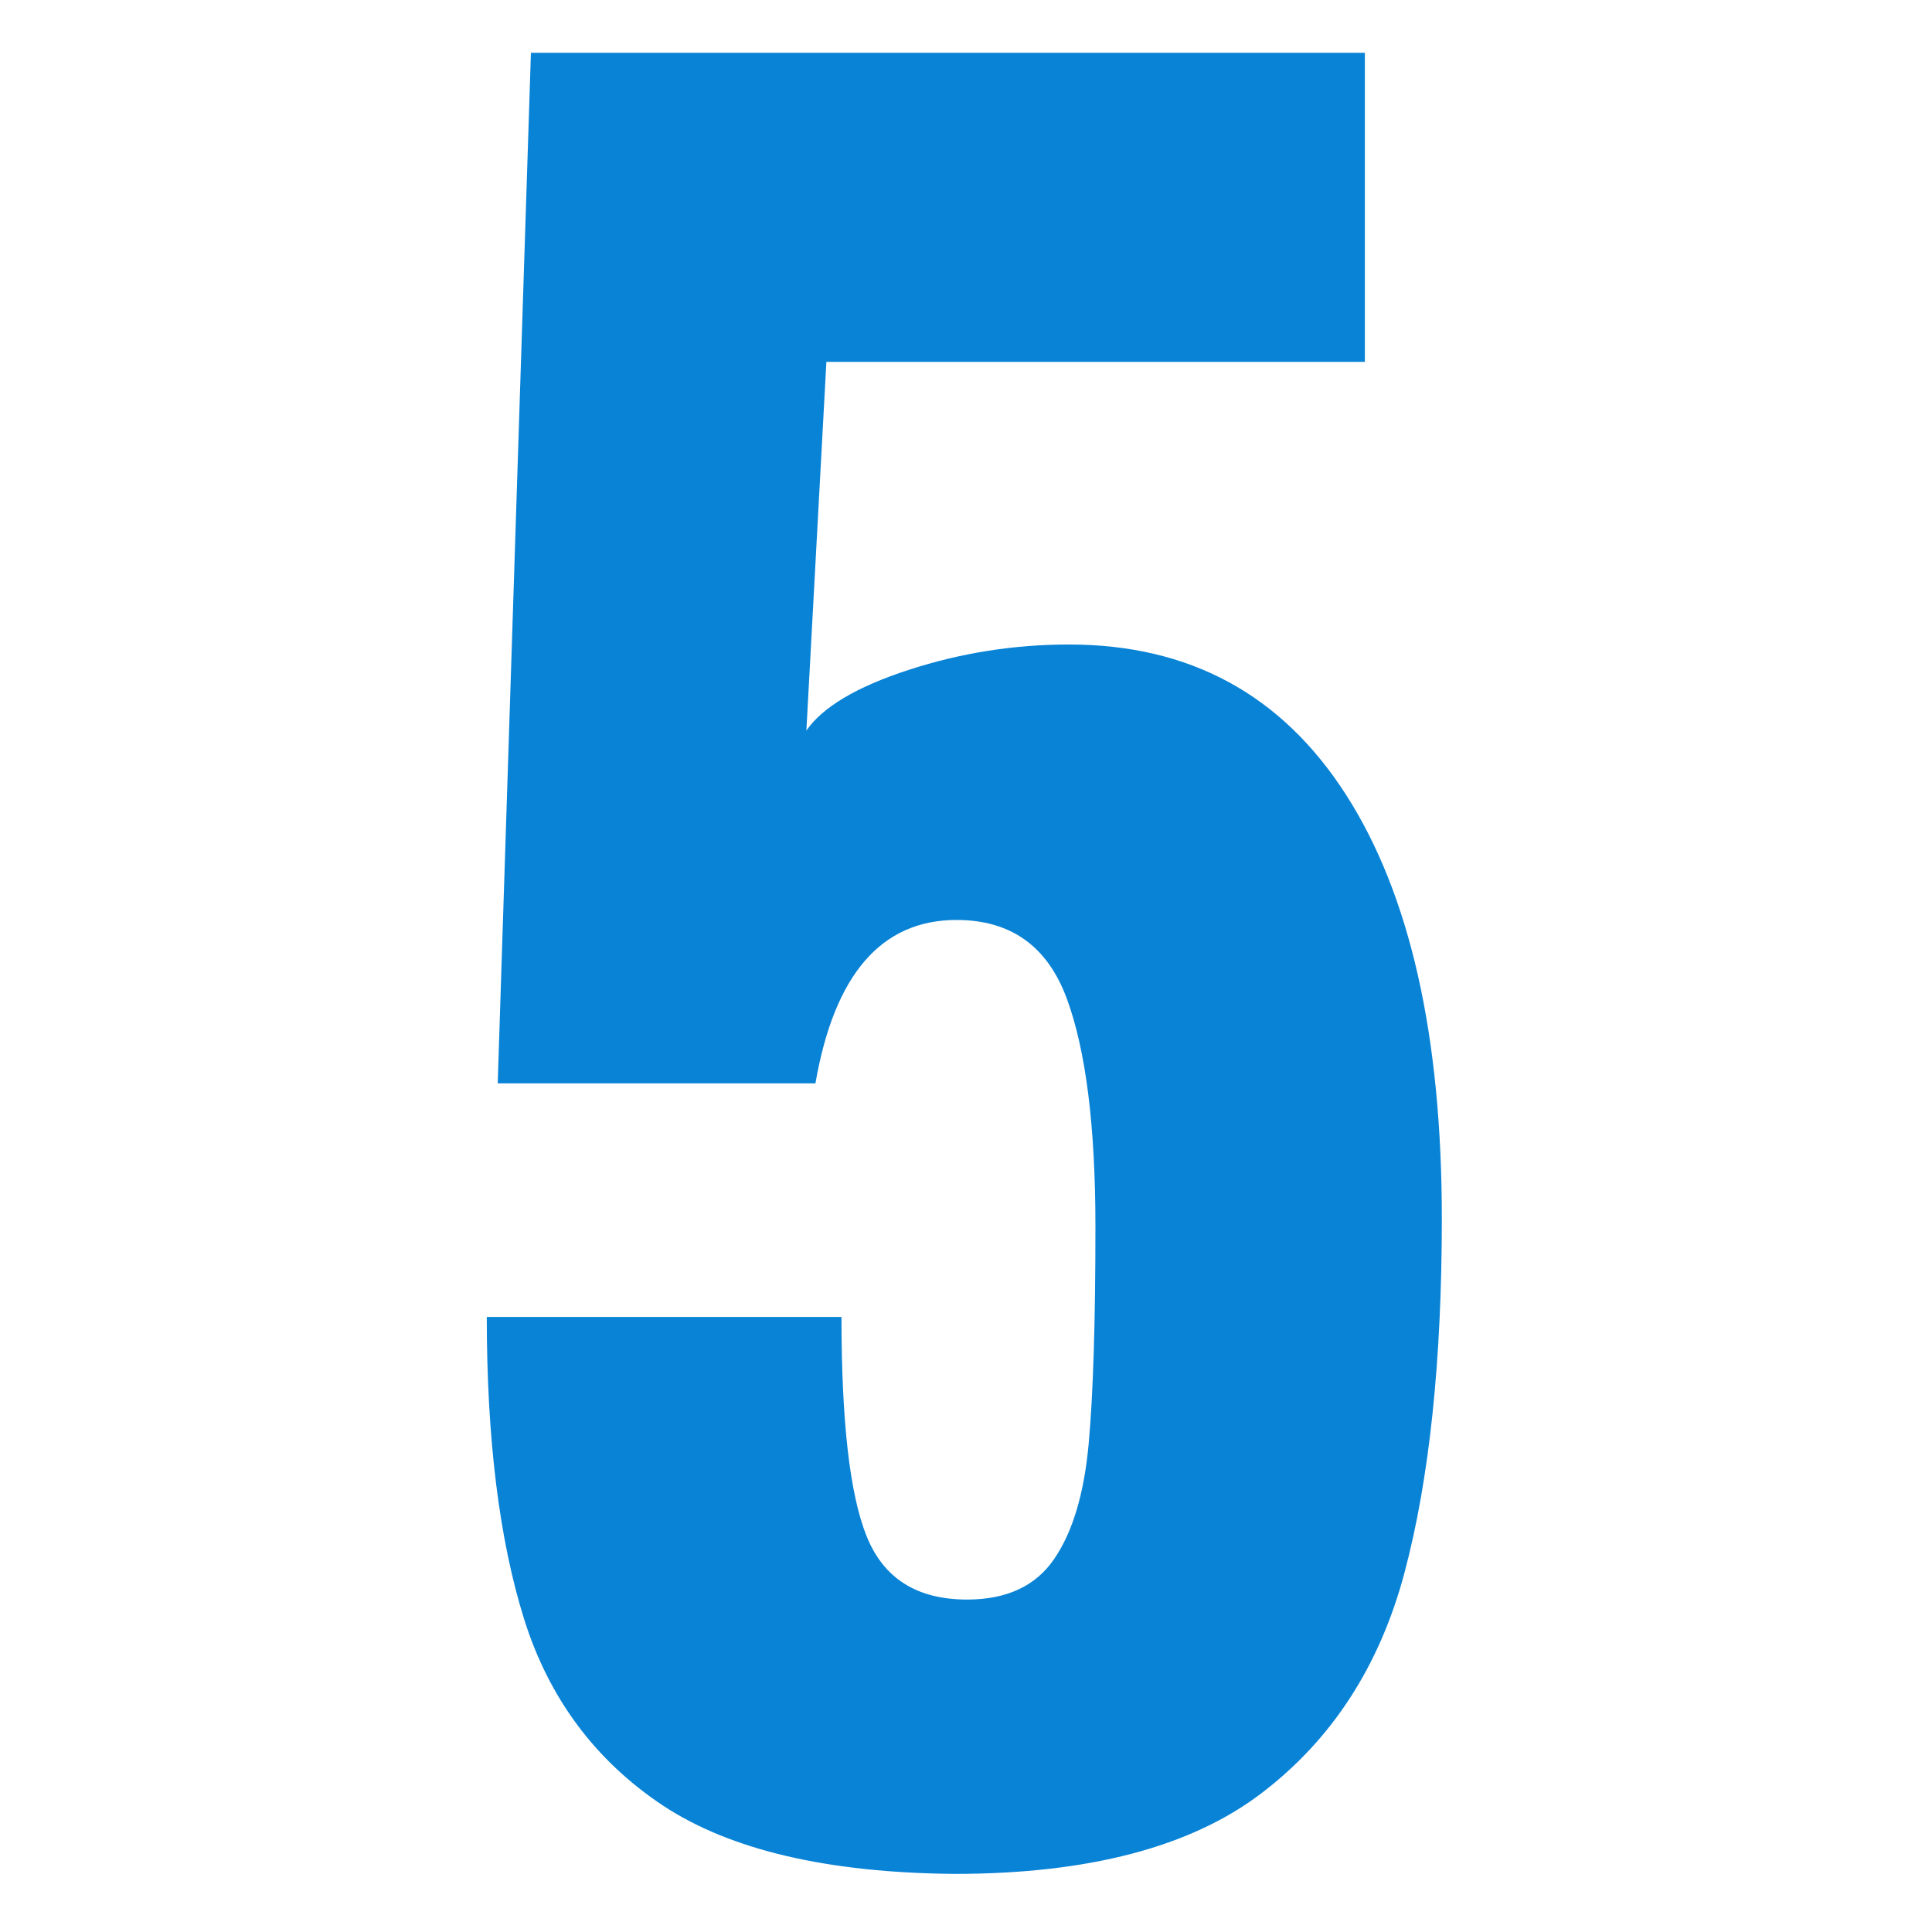 <?xml version="1.0" encoding="UTF-8"?> <!-- Generator: Adobe Illustrator 22.1.0, SVG Export Plug-In . SVG Version: 6.00 Build 0) --> <svg xmlns="http://www.w3.org/2000/svg" xmlns:xlink="http://www.w3.org/1999/xlink" id="Слой_1" x="0px" y="0px" viewBox="0 0 512 512" style="enable-background:new 0 0 512 512;" xml:space="preserve"> <style type="text/css"> .st0{fill:#0983D6;} </style> <path class="st0" d="M175.7,478.5c-17.9-11.9-30.2-28.4-36.8-49.4c-6.6-21.1-9.9-47.8-9.9-80.1H223c0,27.7,2.2,47.1,6.7,58.2 c4.5,11.1,13.3,16.7,26.6,16.7c10.5,0,18.2-3.6,23.1-10.8c4.9-7.2,7.9-17.3,9.1-30.4c1.2-13.1,1.8-32.3,1.8-57.6 c0-26.5-2.5-46.7-7.6-60.5c-5.1-13.8-14.8-20.8-29.2-20.8c-19.9,0-32.4,14.4-37.4,43.3h-84.2l8.8-273.1h221v81.9H219l-5.3,97.7 c4.3-6.2,13.3-11.6,27.2-16.1c13.8-4.5,28-6.7,42.4-6.7c32,0,56.4,13.3,73.4,39.8c17,26.5,25.4,63.9,25.4,112.3 c0,37.8-3.3,69.1-9.9,93.9c-6.6,24.8-19.3,44.3-38,58.5c-18.7,14.2-45.8,21.3-81.3,21.3C219.3,496.3,193.6,490.3,175.7,478.5z"></path> </svg> 